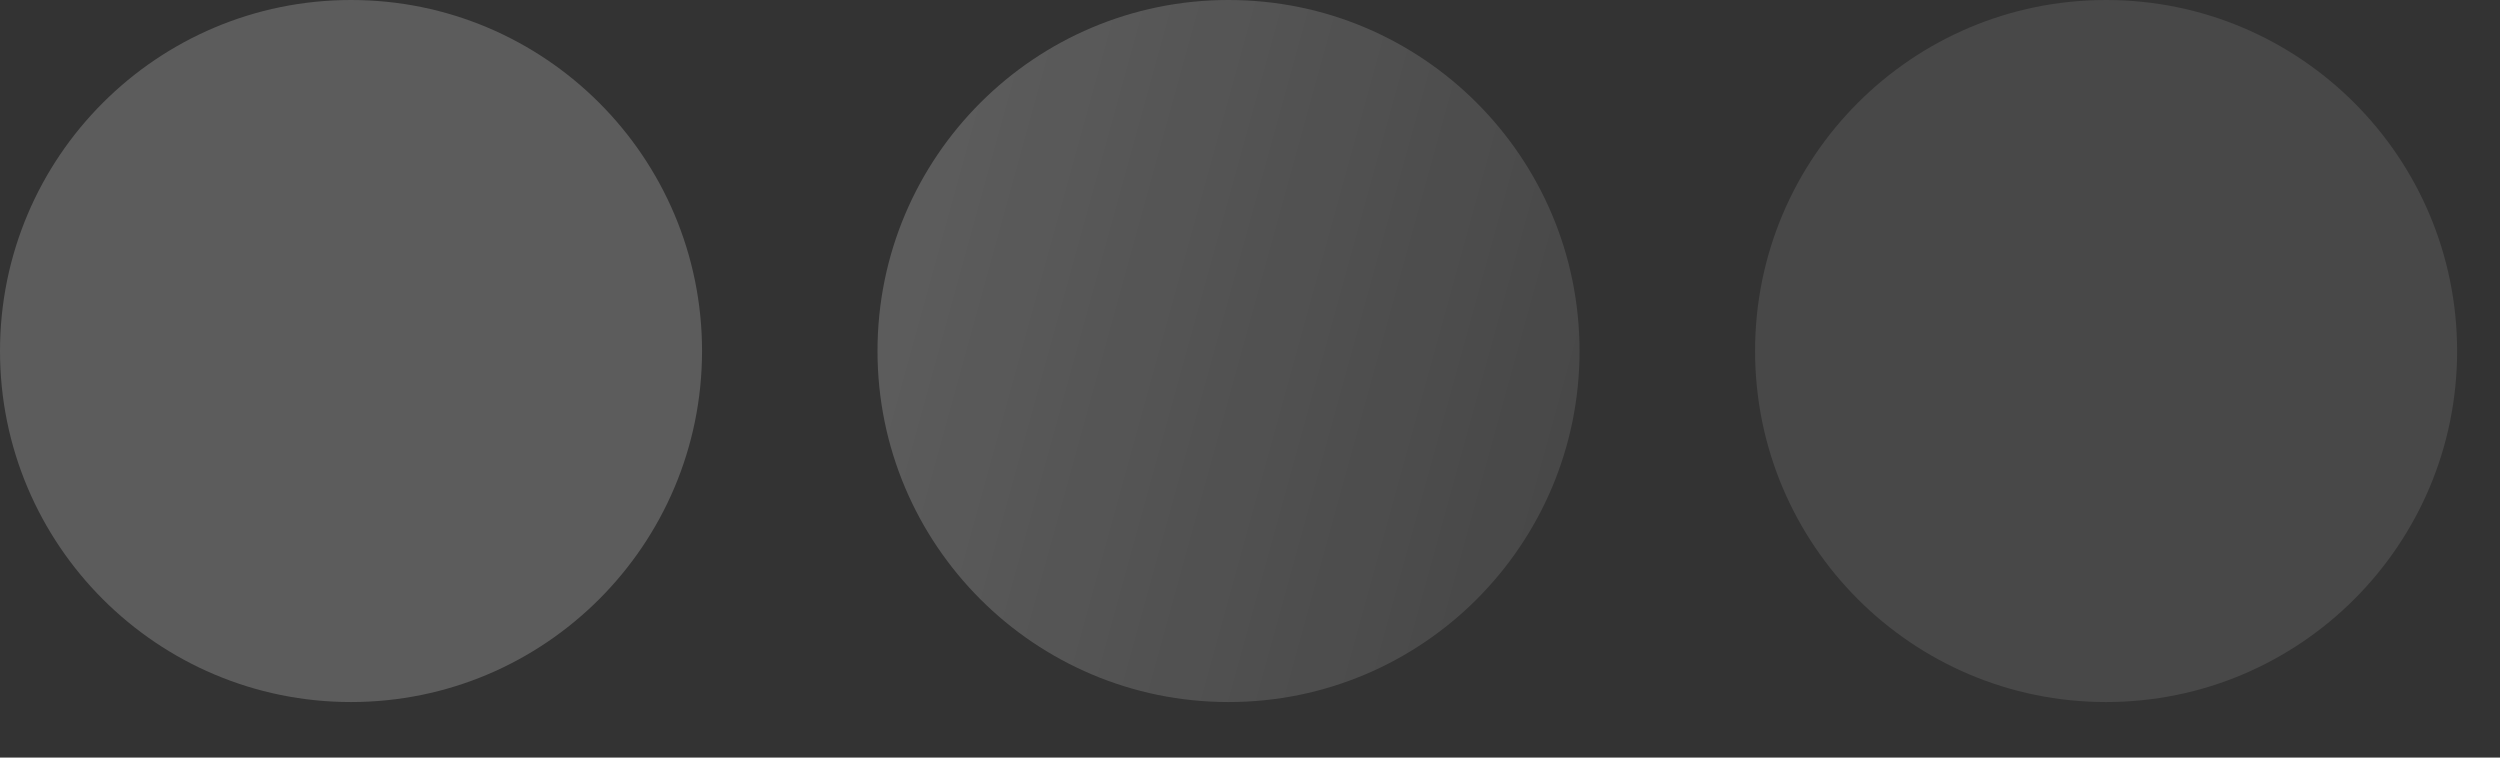 <?xml version="1.0" encoding="utf-8"?>
<svg xmlns="http://www.w3.org/2000/svg" fill="none" height="100%" overflow="visible" preserveAspectRatio="none" style="display: block;" viewBox="0 0 33 10" width="100%">
<rect x="0" y="0" width="33" height="10" fill="#333333" stroke="none"/>
<path d="M4.634 0C7.192 0 9.267 2.075 9.267 4.634C9.266 7.192 7.192 9.266 4.634 9.267C2.075 9.267 0 7.192 0 4.634C0 2.075 2.075 0 4.634 0ZM16.217 0C18.776 9.32855e-05 20.849 2.074 20.85 4.633C20.85 7.192 18.776 9.267 16.217 9.267C13.658 9.267 11.583 7.192 11.583 4.633C11.583 2.074 13.658 0 16.217 0ZM27.8 0C30.359 0 32.433 2.074 32.434 4.633C32.434 7.192 30.359 9.267 27.8 9.267C25.241 9.267 23.167 7.192 23.167 4.633C23.167 2.074 25.241 8.24631e-05 27.8 0Z" fill="url(#paint0_linear_0_7910)" fill-opacity="0.2" id="Union"/>
<defs>
<linearGradient gradientUnits="userSpaceOnUse" id="paint0_linear_0_7910" x1="17.154" x2="25.774" y1="-14.642" y2="-12.268">
<stop stop-color="white"/>
<stop offset="1" stop-color="white" stop-opacity="0.5"/>
</linearGradient>
</defs>
</svg>